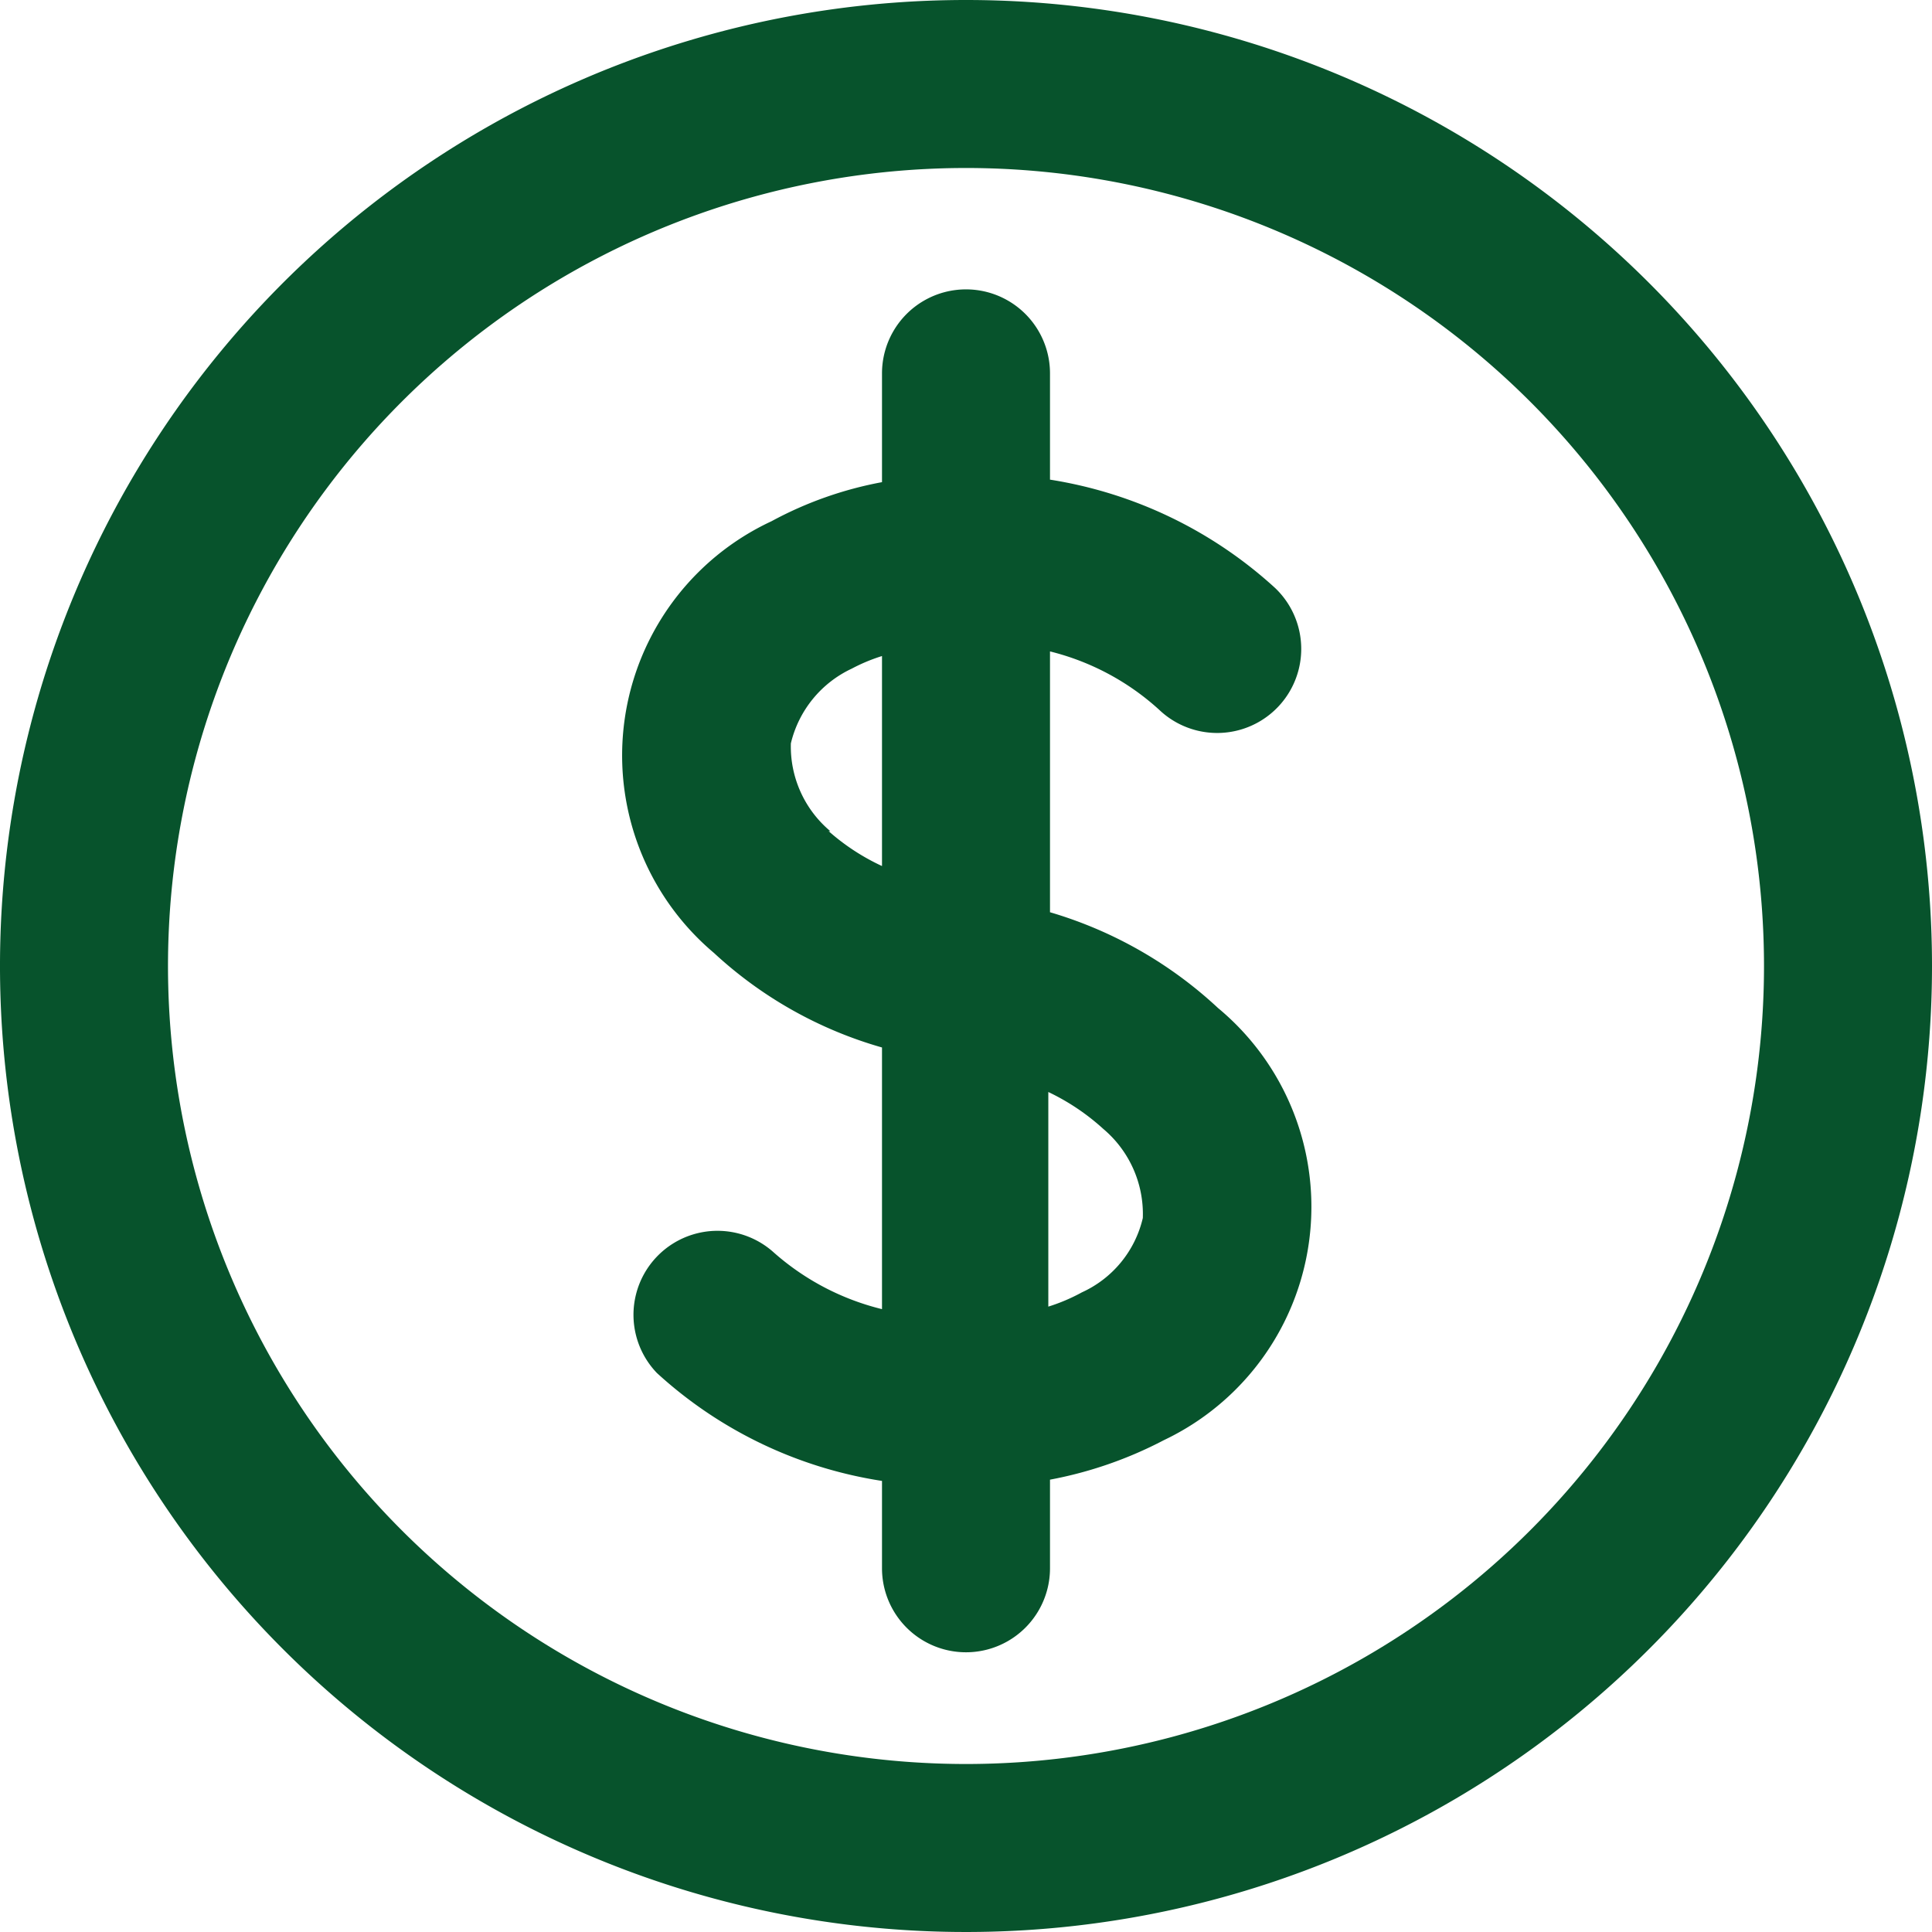 <?xml version="1.0" encoding="UTF-8" standalone="no"?><svg xmlns="http://www.w3.org/2000/svg" xmlns:xlink="http://www.w3.org/1999/xlink" data-name="Layer 1" fill="#07532c" height="46" preserveAspectRatio="xMidYMid meet" version="1" viewBox="27.0 27.0 46.0 46.0" width="46" zoomAndPan="magnify"><g id="change1_1"><path d="M50,27A23,23,0,1,0,73,50,23,23,0,0,0,50,27Zm0,42A19,19,0,1,1,69,50,19,19,0,0,1,50,69Z"/></g><g id="change1_2"><path d="M52,48.72V42.51A6,6,0,0,1,54.6,43.9,2,2,0,1,0,57.36,41,10.32,10.32,0,0,0,52,38.42V35.89a2,2,0,0,0-4,0v2.59a8.94,8.94,0,0,0-2.63.93A6.15,6.15,0,0,0,44,49.69a9.86,9.86,0,0,0,4,2.25v6.23A6.06,6.06,0,0,1,45.4,56.8a2,2,0,0,0-2.76,2.89A10.24,10.24,0,0,0,48,62.26v2.08a2,2,0,0,0,4,0V62.23a9.66,9.66,0,0,0,2.71-.94A6.15,6.15,0,0,0,56,51,10,10,0,0,0,52,48.72Zm-5.23-1.93a2.63,2.63,0,0,1-.94-2.09,2.64,2.64,0,0,1,1.45-1.78,4.19,4.19,0,0,1,.72-.3v5A5.23,5.23,0,0,1,46.73,46.79ZM54.21,56a2.59,2.59,0,0,1-1.45,1.77,4.37,4.37,0,0,1-.8.34V53a5.36,5.36,0,0,1,1.31.88A2.65,2.65,0,0,1,54.21,56Z"/></g></svg>